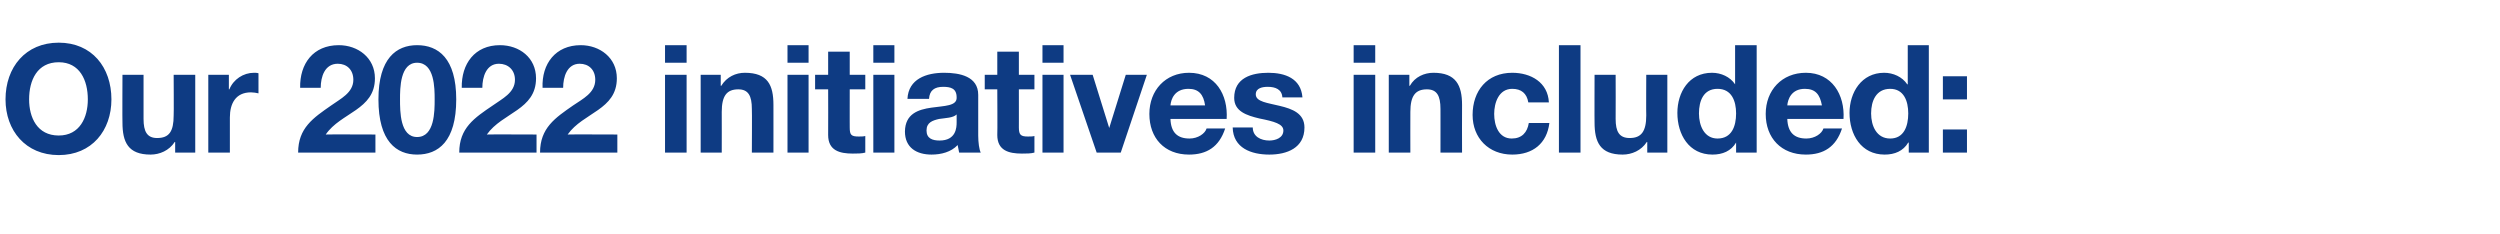 <?xml version="1.0" standalone="no"?><!DOCTYPE svg PUBLIC "-//W3C//DTD SVG 1.1//EN" "http://www.w3.org/Graphics/SVG/1.1/DTD/svg11.dtd"><svg xmlns="http://www.w3.org/2000/svg" version="1.1" width="498.1px" height="46.6px" viewBox="0 -9 498.1 46.6" style="top:-9px">  <desc>Our 2022 initiatives included:</desc>  <defs/>  <g id="Polygon166463">    <path d="M 11.7 18 C 15.9 18 17.5 14.4 17.5 10.8 C 17.5 7 15.9 3.4 11.7 3.4 C 7.4 3.4 5.8 7 5.8 10.8 C 5.8 14.4 7.4 18 11.7 18 Z M 11.7 -0.5 C 18.3 -0.5 22.2 4.4 22.2 10.8 C 22.2 17 18.3 21.9 11.7 21.9 C 5.1 21.9 1.1 17 1.1 10.8 C 1.1 4.4 5.1 -0.5 11.7 -0.5 Z M 38.9 21.4 L 34.9 21.4 L 34.9 19.3 C 34.9 19.3 34.77 19.26 34.8 19.3 C 33.7 21 31.8 21.8 30 21.8 C 25.5 21.8 24.4 19.3 24.4 15.4 C 24.36 15.45 24.4 5.9 24.4 5.9 L 28.6 5.9 C 28.6 5.9 28.62 14.67 28.6 14.7 C 28.6 17.2 29.3 18.5 31.3 18.5 C 33.7 18.5 34.6 17.2 34.6 14 C 34.65 14.04 34.6 5.9 34.6 5.9 L 38.9 5.9 L 38.9 21.4 Z M 41.5 5.9 L 45.6 5.9 L 45.6 8.8 C 45.6 8.8 45.66 8.79 45.7 8.8 C 46.5 6.8 48.5 5.5 50.6 5.5 C 50.9 5.5 51.2 5.5 51.5 5.6 C 51.5 5.6 51.5 9.6 51.5 9.6 C 51.1 9.5 50.5 9.4 50 9.4 C 46.9 9.4 45.8 11.7 45.8 14.4 C 45.81 14.43 45.8 21.4 45.8 21.4 L 41.5 21.4 L 41.5 5.9 Z M 59.8 8.5 C 59.7 3.7 62.4 0 67.5 0 C 71.3 0 74.7 2.5 74.7 6.6 C 74.7 12.9 67.9 13.4 64.9 17.8 C 64.86 17.76 74.8 17.8 74.8 17.8 L 74.8 21.4 C 74.8 21.4 59.37 21.42 59.4 21.4 C 59.4 16.5 62.4 14.5 66 12 C 67.8 10.7 70.4 9.5 70.4 6.9 C 70.4 4.9 69.1 3.7 67.3 3.7 C 64.7 3.7 63.9 6.3 63.9 8.5 C 63.9 8.5 59.8 8.5 59.8 8.5 Z M 83.1 18.3 C 86.6 18.3 86.6 13.2 86.6 10.8 C 86.6 8.6 86.6 3.5 83.1 3.5 C 79.7 3.5 79.7 8.6 79.7 10.8 C 79.7 13.2 79.7 18.3 83.1 18.3 Z M 83.1 0 C 87.3 0 90.9 2.6 90.9 10.8 C 90.9 19.2 87.3 21.8 83.1 21.8 C 79 21.8 75.4 19.2 75.4 10.8 C 75.4 2.6 79 0 83.1 0 Z M 92 8.5 C 91.9 3.7 94.6 0 99.6 0 C 103.5 0 106.8 2.5 106.8 6.6 C 106.8 12.9 100.1 13.4 97 17.8 C 97.02 17.76 106.9 17.8 106.9 17.8 L 106.9 21.4 C 106.9 21.4 91.53 21.42 91.5 21.4 C 91.5 16.5 94.5 14.5 98.2 12 C 100 10.7 102.6 9.5 102.6 6.9 C 102.6 4.9 101.2 3.7 99.4 3.7 C 96.9 3.7 96.1 6.3 96.1 8.5 C 96.1 8.5 92 8.5 92 8.5 Z M 108.1 8.5 C 107.9 3.7 110.7 0 115.7 0 C 119.5 0 122.9 2.5 122.9 6.6 C 122.9 12.9 116.2 13.4 113.1 17.8 C 113.1 17.76 123 17.8 123 17.8 L 123 21.4 C 123 21.4 107.61 21.42 107.6 21.4 C 107.6 16.5 110.6 14.5 114.2 12 C 116.1 10.7 118.6 9.5 118.6 6.9 C 118.6 4.9 117.3 3.7 115.5 3.7 C 113 3.7 112.2 6.3 112.2 8.5 C 112.2 8.5 108.1 8.5 108.1 8.5 Z M 136.8 3.5 L 132.5 3.5 L 132.5 0 L 136.8 0 L 136.8 3.5 Z M 132.5 5.9 L 136.8 5.9 L 136.8 21.4 L 132.5 21.4 L 132.5 5.9 Z M 139.6 5.9 L 143.6 5.9 L 143.6 8.1 C 143.6 8.1 143.7 8.07 143.7 8.1 C 144.8 6.3 146.6 5.5 148.4 5.5 C 153 5.5 154.1 8 154.1 11.9 C 154.11 11.88 154.1 21.4 154.1 21.4 L 149.8 21.4 C 149.8 21.4 149.85 12.66 149.8 12.7 C 149.8 10.1 149.1 8.8 147.1 8.8 C 144.8 8.8 143.8 10.1 143.8 13.3 C 143.82 13.29 143.8 21.4 143.8 21.4 L 139.6 21.4 L 139.6 5.9 Z M 161.1 3.5 L 156.9 3.5 L 156.9 0 L 161.1 0 L 161.1 3.5 Z M 156.9 5.9 L 161.1 5.9 L 161.1 21.4 L 156.9 21.4 L 156.9 5.9 Z M 169.3 5.9 L 172.4 5.9 L 172.4 8.8 L 169.3 8.8 C 169.3 8.8 169.29 16.44 169.3 16.4 C 169.3 17.9 169.6 18.2 171.1 18.2 C 171.6 18.2 172 18.2 172.4 18.1 C 172.4 18.1 172.4 21.4 172.4 21.4 C 171.7 21.6 170.8 21.6 169.9 21.6 C 167.3 21.6 165 21 165 17.9 C 165.03 17.91 165 8.8 165 8.8 L 162.4 8.8 L 162.4 5.9 L 165 5.9 L 165 1.3 L 169.3 1.3 L 169.3 5.9 Z M 178.2 3.5 L 174 3.5 L 174 0 L 178.2 0 L 178.2 3.5 Z M 174 5.9 L 178.2 5.9 L 178.2 21.4 L 174 21.4 L 174 5.9 Z M 180.8 10.7 C 181 6.7 184.6 5.5 188.1 5.5 C 191.2 5.5 194.9 6.2 194.9 9.9 C 194.9 9.9 194.9 18 194.9 18 C 194.9 19.4 195.1 20.8 195.4 21.4 C 195.4 21.4 191.1 21.4 191.1 21.4 C 191 20.9 190.9 20.4 190.8 19.9 C 189.5 21.3 187.5 21.8 185.6 21.8 C 182.6 21.8 180.3 20.4 180.3 17.2 C 180.4 10.1 190.8 13.9 190.6 10.4 C 190.6 8.6 189.4 8.3 187.9 8.3 C 186.2 8.3 185.2 9 185.1 10.7 C 185.1 10.7 180.8 10.7 180.8 10.7 Z M 190.6 13.8 C 189.9 14.5 188.4 14.5 187.1 14.7 C 185.8 15 184.6 15.4 184.6 17 C 184.6 18.6 185.8 19 187.2 19 C 190.5 19 190.6 16.4 190.6 15.4 C 190.6 15.4 190.6 13.8 190.6 13.8 Z M 203 5.9 L 206.1 5.9 L 206.1 8.8 L 203 8.8 C 203 8.8 203.01 16.44 203 16.4 C 203 17.9 203.4 18.2 204.8 18.2 C 205.3 18.2 205.7 18.2 206.1 18.1 C 206.1 18.1 206.1 21.4 206.1 21.4 C 205.4 21.6 204.5 21.6 203.6 21.6 C 201 21.6 198.7 21 198.7 17.9 C 198.75 17.91 198.7 8.8 198.7 8.8 L 196.2 8.8 L 196.2 5.9 L 198.7 5.9 L 198.7 1.3 L 203 1.3 L 203 5.9 Z M 211.9 3.5 L 207.7 3.5 L 207.7 0 L 211.9 0 L 211.9 3.5 Z M 207.7 5.9 L 211.9 5.9 L 211.9 21.4 L 207.7 21.4 L 207.7 5.9 Z M 223.3 21.4 L 218.5 21.4 L 213.2 5.9 L 217.7 5.9 L 221 16.5 L 221 16.5 L 224.3 5.9 L 228.5 5.9 L 223.3 21.4 Z M 240.1 12 C 239.8 9.8 238.8 8.7 236.8 8.7 C 234 8.7 233.3 10.8 233.2 12 C 233.2 12 240.1 12 240.1 12 Z M 233.2 14.7 C 233.3 17.4 234.6 18.6 237 18.6 C 238.7 18.6 240.1 17.6 240.4 16.6 C 240.4 16.6 244.1 16.6 244.1 16.6 C 242.9 20.3 240.4 21.8 236.9 21.8 C 232 21.8 229 18.5 229 13.7 C 229 9 232.2 5.5 236.9 5.5 C 242.2 5.5 244.7 9.9 244.4 14.7 C 244.4 14.7 233.2 14.7 233.2 14.7 Z M 249.6 16.4 C 249.6 18.2 251.2 19 252.9 19 C 254.1 19 255.7 18.5 255.7 17 C 255.7 15.7 253.9 15.2 250.9 14.6 C 248.4 14 245.9 13.2 245.9 10.5 C 245.9 6.5 249.4 5.5 252.7 5.5 C 256 5.5 259.2 6.6 259.5 10.4 C 259.5 10.4 255.5 10.4 255.5 10.4 C 255.4 8.8 254.1 8.3 252.6 8.3 C 251.6 8.3 250.2 8.5 250.2 9.8 C 250.2 11.3 252.6 11.5 255 12.1 C 257.5 12.7 259.9 13.6 259.9 16.4 C 259.9 20.5 256.4 21.8 252.9 21.8 C 249.3 21.8 245.7 20.5 245.6 16.4 C 245.6 16.4 249.6 16.4 249.6 16.4 Z M 274 3.5 L 269.7 3.5 L 269.7 0 L 274 0 L 274 3.5 Z M 269.7 5.9 L 274 5.9 L 274 21.4 L 269.7 21.4 L 269.7 5.9 Z M 276.7 5.9 L 280.8 5.9 L 280.8 8.1 C 280.8 8.1 280.86 8.07 280.9 8.1 C 281.9 6.3 283.8 5.5 285.6 5.5 C 290.1 5.5 291.3 8 291.3 11.9 C 291.27 11.88 291.3 21.4 291.3 21.4 L 287 21.4 C 287 21.4 287.01 12.66 287 12.7 C 287 10.1 286.3 8.8 284.3 8.8 C 282 8.8 281 10.1 281 13.3 C 280.98 13.29 281 21.4 281 21.4 L 276.7 21.4 L 276.7 5.9 Z M 304.5 11.4 C 304.2 9.6 303.1 8.7 301.3 8.7 C 298.6 8.7 297.7 11.5 297.7 13.7 C 297.7 16 298.6 18.6 301.2 18.6 C 303.2 18.6 304.3 17.4 304.6 15.5 C 304.6 15.5 308.7 15.5 308.7 15.5 C 308.2 19.6 305.4 21.8 301.3 21.8 C 296.6 21.8 293.4 18.5 293.4 13.9 C 293.4 9.1 296.3 5.5 301.3 5.5 C 305 5.5 308.4 7.4 308.6 11.4 C 308.6 11.4 304.5 11.4 304.5 11.4 Z M 310.6 0 L 314.9 0 L 314.9 21.4 L 310.6 21.4 L 310.6 0 Z M 332.2 21.4 L 328.2 21.4 L 328.2 19.3 C 328.2 19.3 328.08 19.26 328.1 19.3 C 327 21 325.1 21.8 323.3 21.8 C 318.8 21.8 317.7 19.3 317.7 15.4 C 317.67 15.45 317.7 5.9 317.7 5.9 L 321.9 5.9 C 321.9 5.9 321.93 14.67 321.9 14.7 C 321.9 17.2 322.6 18.5 324.7 18.5 C 327 18.5 328 17.2 328 14 C 327.96 14.04 328 5.9 328 5.9 L 332.2 5.9 L 332.2 21.4 Z M 342.2 8.7 C 339.4 8.7 338.5 11.1 338.5 13.6 C 338.5 16.1 339.6 18.6 342.2 18.6 C 345 18.6 345.9 16.2 345.9 13.6 C 345.9 11.1 345 8.7 342.2 8.7 Z M 345.9 19.4 C 345.9 19.4 345.87 19.44 345.9 19.4 C 344.9 21.1 343.2 21.8 341.2 21.8 C 336.5 21.8 334.2 17.8 334.2 13.5 C 334.2 9.4 336.5 5.5 341.1 5.5 C 342.9 5.5 344.7 6.3 345.7 7.8 C 345.66 7.8 345.7 7.8 345.7 7.8 L 345.7 0 L 350 0 L 350 21.4 L 345.9 21.4 L 345.9 19.4 Z M 363 12 C 362.6 9.8 361.7 8.7 359.6 8.7 C 356.9 8.7 356.2 10.8 356.1 12 C 356.1 12 363 12 363 12 Z M 356.1 14.7 C 356.2 17.4 357.5 18.6 359.9 18.6 C 361.6 18.6 363 17.6 363.3 16.6 C 363.3 16.6 367 16.6 367 16.6 C 365.8 20.3 363.3 21.8 359.8 21.8 C 354.9 21.8 351.8 18.5 351.8 13.7 C 351.8 9 355 5.5 359.8 5.5 C 365 5.5 367.6 9.9 367.3 14.7 C 367.3 14.7 356.1 14.7 356.1 14.7 Z M 376.6 8.7 C 373.8 8.7 372.8 11.1 372.8 13.6 C 372.8 16.1 373.9 18.6 376.6 18.6 C 379.3 18.6 380.2 16.2 380.2 13.6 C 380.2 11.1 379.3 8.7 376.6 8.7 Z M 380.3 19.4 C 380.3 19.4 380.21 19.44 380.2 19.4 C 379.2 21.1 377.5 21.8 375.5 21.8 C 370.8 21.8 368.5 17.8 368.5 13.5 C 368.5 9.4 370.9 5.5 375.4 5.5 C 377.2 5.5 379 6.3 380 7.8 C 380 7.8 380.1 7.8 380.1 7.8 L 380.1 0 L 384.3 0 L 384.3 21.4 L 380.3 21.4 L 380.3 19.4 Z M 391.9 10.8 L 387.1 10.8 L 387.1 6.2 L 391.9 6.2 L 391.9 10.8 Z M 387.1 16.8 L 391.9 16.8 L 391.9 21.4 L 387.1 21.4 L 387.1 16.8 Z " stroke="none" fill="#0e3b83"/>  </g></svg>